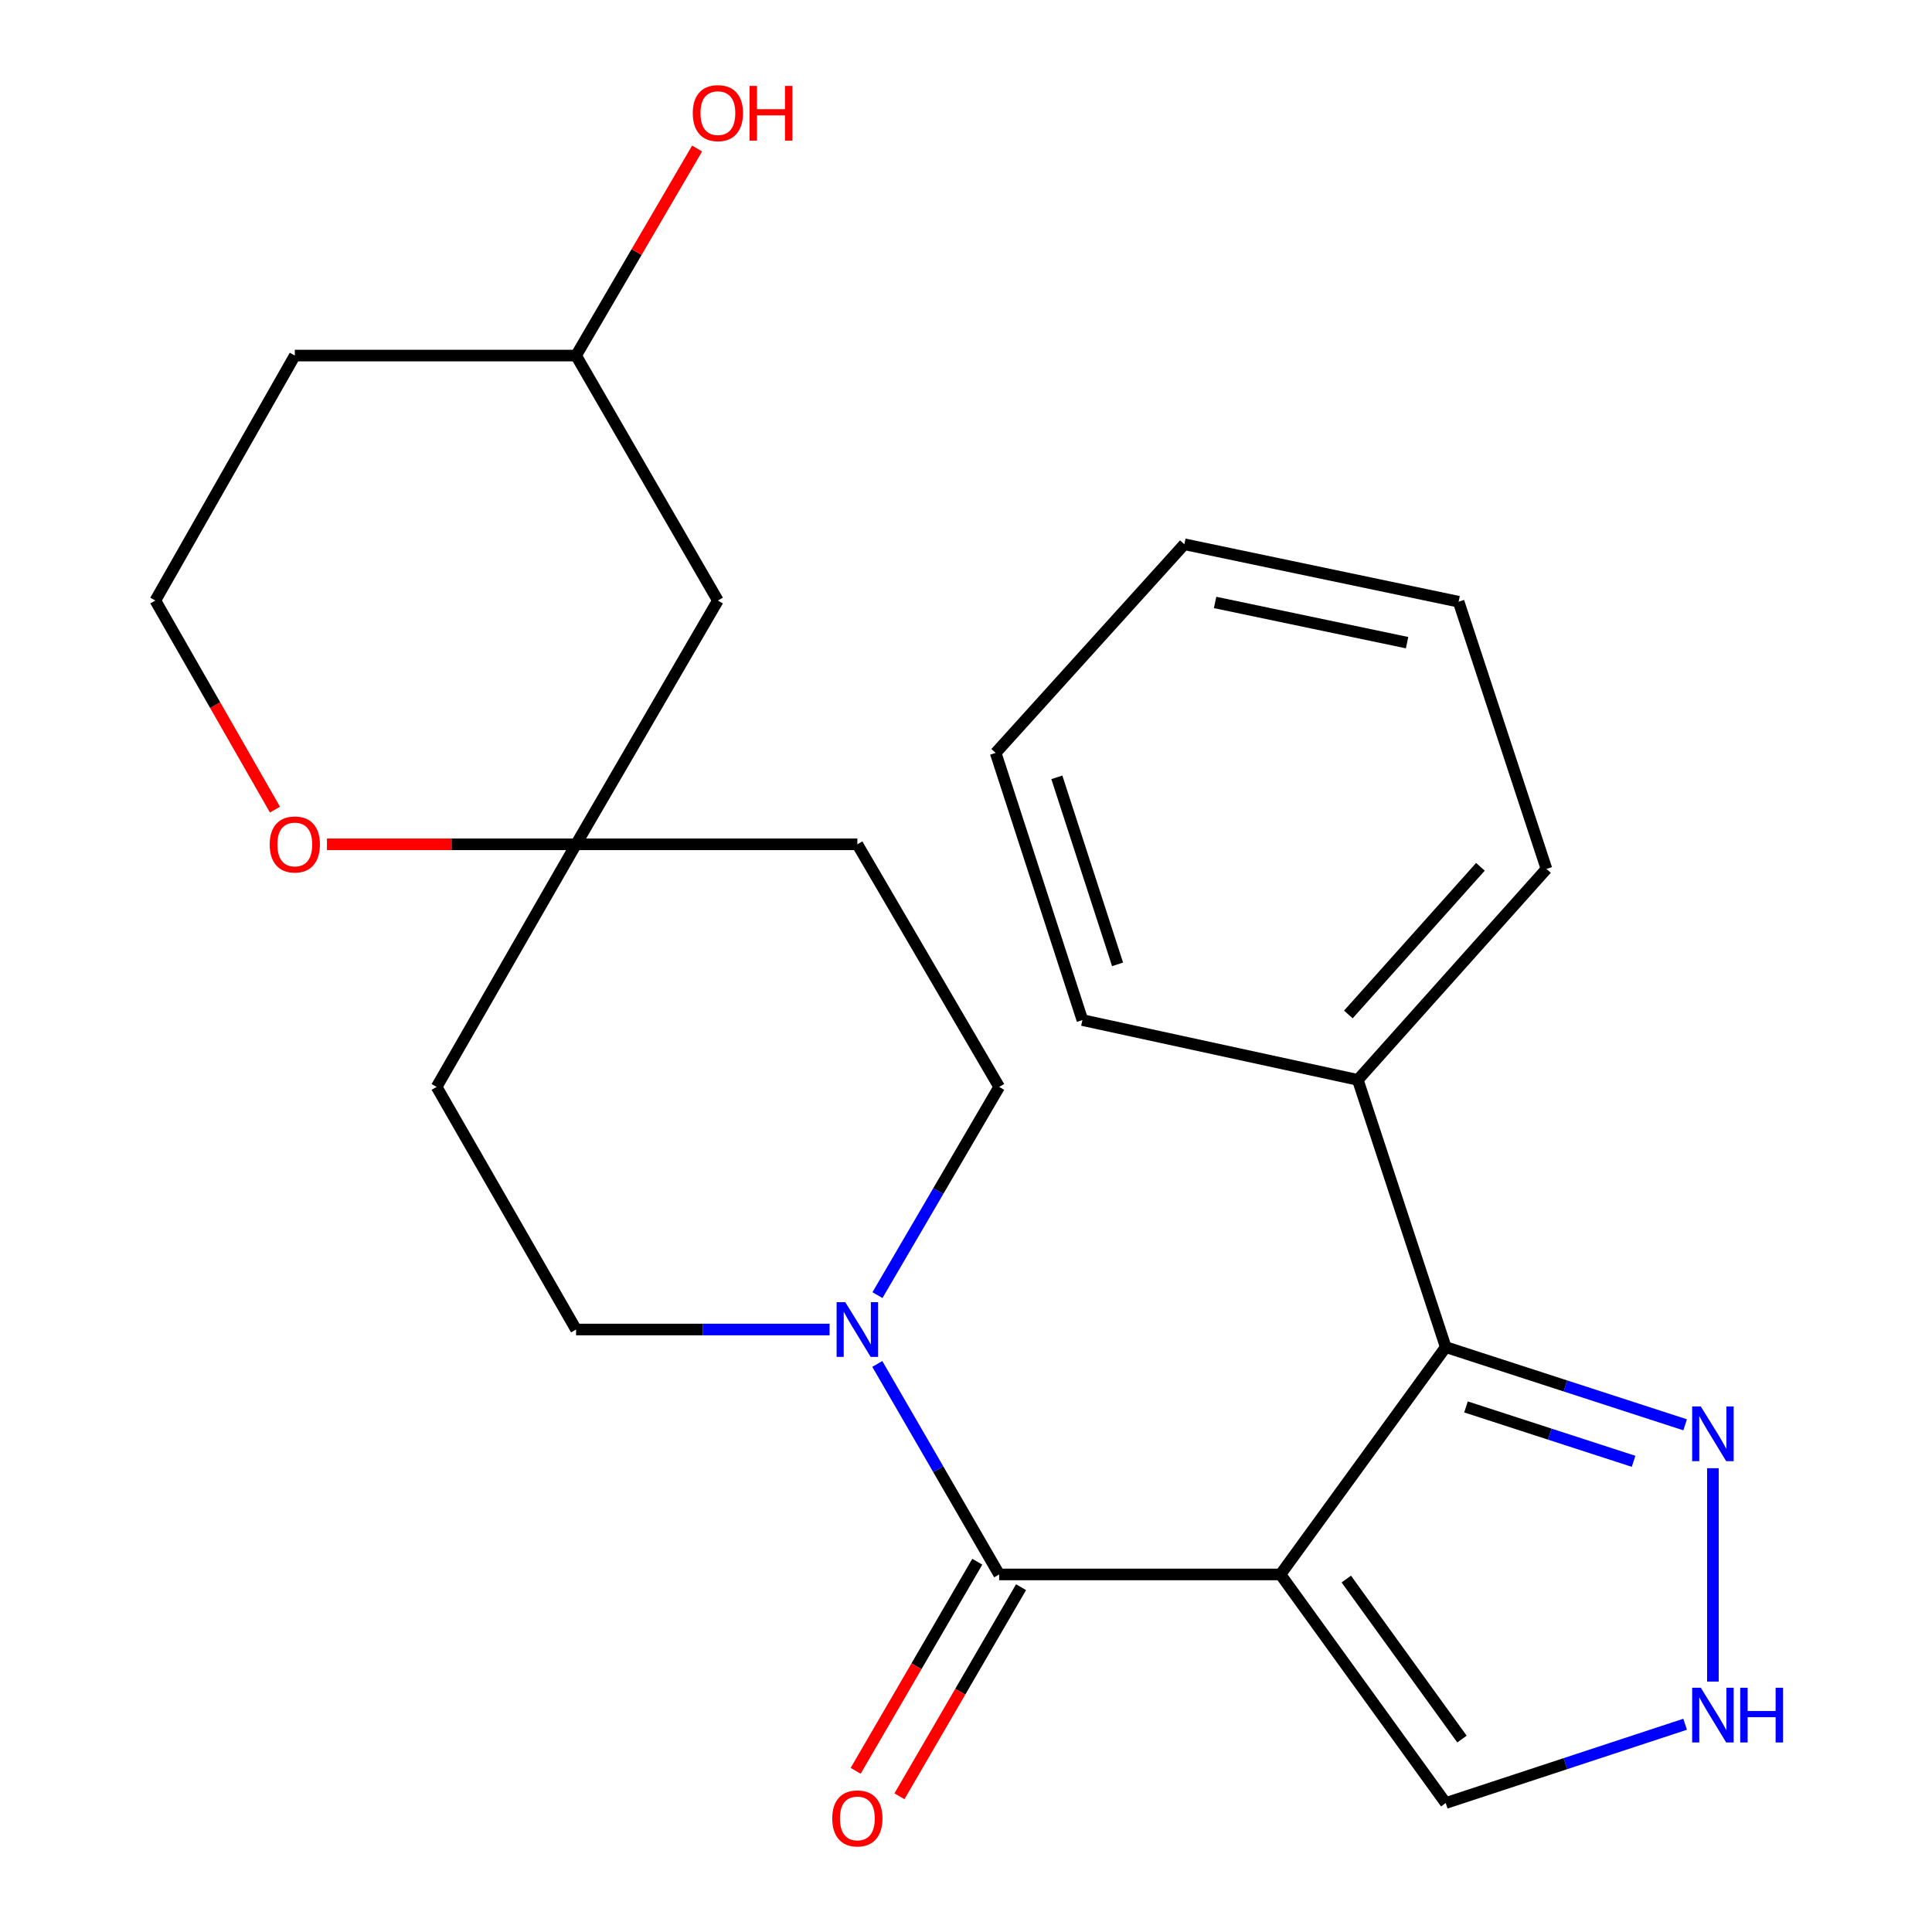 <?xml version='1.0' encoding='iso-8859-1'?>
<svg version='1.1' baseProfile='full'
              xmlns='http://www.w3.org/2000/svg'
                      xmlns:rdkit='http://www.rdkit.org/xml'
                      xmlns:xlink='http://www.w3.org/1999/xlink'
                  xml:space='preserve'
width='1000px' height='1000px' viewBox='0 0 1000 1000'>
<!-- END OF HEADER -->
<rect style='opacity:1.0;fill:#FFFFFF;stroke:none' width='1000' height='1000' x='0' y='0'> </rect>
<path class='bond-0' d='M 662.767,814.932 L 517.172,814.932' style='fill:none;fill-rule:evenodd;stroke:#000000;stroke-width:6px;stroke-linecap:butt;stroke-linejoin:miter;stroke-opacity:1' />
<path class='bond-1' d='M 662.767,814.932 L 748.3,697.256' style='fill:none;fill-rule:evenodd;stroke:#000000;stroke-width:6px;stroke-linecap:butt;stroke-linejoin:miter;stroke-opacity:1' />
<path class='bond-5' d='M 662.767,814.932 L 748.3,933.249' style='fill:none;fill-rule:evenodd;stroke:#000000;stroke-width:6px;stroke-linecap:butt;stroke-linejoin:miter;stroke-opacity:1' />
<path class='bond-5' d='M 696.841,817.321 L 756.715,900.143' style='fill:none;fill-rule:evenodd;stroke:#000000;stroke-width:6px;stroke-linecap:butt;stroke-linejoin:miter;stroke-opacity:1' />
<path class='bond-2' d='M 517.172,814.932 L 485.63,760.454' style='fill:none;fill-rule:evenodd;stroke:#000000;stroke-width:6px;stroke-linecap:butt;stroke-linejoin:miter;stroke-opacity:1' />
<path class='bond-2' d='M 485.63,760.454 L 454.089,705.976' style='fill:none;fill-rule:evenodd;stroke:#0000FF;stroke-width:6px;stroke-linecap:butt;stroke-linejoin:miter;stroke-opacity:1' />
<path class='bond-7' d='M 505.842,808.342 L 474.367,862.455' style='fill:none;fill-rule:evenodd;stroke:#000000;stroke-width:6px;stroke-linecap:butt;stroke-linejoin:miter;stroke-opacity:1' />
<path class='bond-7' d='M 474.367,862.455 L 442.892,916.568' style='fill:none;fill-rule:evenodd;stroke:#FF0000;stroke-width:6px;stroke-linecap:butt;stroke-linejoin:miter;stroke-opacity:1' />
<path class='bond-7' d='M 528.502,821.522 L 497.027,875.635' style='fill:none;fill-rule:evenodd;stroke:#000000;stroke-width:6px;stroke-linecap:butt;stroke-linejoin:miter;stroke-opacity:1' />
<path class='bond-7' d='M 497.027,875.635 L 465.553,929.748' style='fill:none;fill-rule:evenodd;stroke:#FF0000;stroke-width:6px;stroke-linecap:butt;stroke-linejoin:miter;stroke-opacity:1' />
<path class='bond-3' d='M 748.3,697.256 L 810.261,717.366' style='fill:none;fill-rule:evenodd;stroke:#000000;stroke-width:6px;stroke-linecap:butt;stroke-linejoin:miter;stroke-opacity:1' />
<path class='bond-3' d='M 810.261,717.366 L 872.223,737.477' style='fill:none;fill-rule:evenodd;stroke:#0000FF;stroke-width:6px;stroke-linecap:butt;stroke-linejoin:miter;stroke-opacity:1' />
<path class='bond-3' d='M 758.796,728.224 L 802.169,742.301' style='fill:none;fill-rule:evenodd;stroke:#000000;stroke-width:6px;stroke-linecap:butt;stroke-linejoin:miter;stroke-opacity:1' />
<path class='bond-3' d='M 802.169,742.301 L 845.542,756.378' style='fill:none;fill-rule:evenodd;stroke:#0000FF;stroke-width:6px;stroke-linecap:butt;stroke-linejoin:miter;stroke-opacity:1' />
<path class='bond-11' d='M 748.3,697.256 L 702.802,558.944' style='fill:none;fill-rule:evenodd;stroke:#000000;stroke-width:6px;stroke-linecap:butt;stroke-linejoin:miter;stroke-opacity:1' />
<path class='bond-8' d='M 429.39,688.154 L 363.783,688.154' style='fill:none;fill-rule:evenodd;stroke:#0000FF;stroke-width:6px;stroke-linecap:butt;stroke-linejoin:miter;stroke-opacity:1' />
<path class='bond-8' d='M 363.783,688.154 L 298.176,688.154' style='fill:none;fill-rule:evenodd;stroke:#000000;stroke-width:6px;stroke-linecap:butt;stroke-linejoin:miter;stroke-opacity:1' />
<path class='bond-9' d='M 454.173,670.358 L 485.673,616.471' style='fill:none;fill-rule:evenodd;stroke:#0000FF;stroke-width:6px;stroke-linecap:butt;stroke-linejoin:miter;stroke-opacity:1' />
<path class='bond-9' d='M 485.673,616.471 L 517.172,562.585' style='fill:none;fill-rule:evenodd;stroke:#000000;stroke-width:6px;stroke-linecap:butt;stroke-linejoin:miter;stroke-opacity:1' />
<path class='bond-24' d='M 886.598,759.942 L 886.598,870.382' style='fill:none;fill-rule:evenodd;stroke:#0000FF;stroke-width:6px;stroke-linecap:butt;stroke-linejoin:miter;stroke-opacity:1' />
<path class='bond-4' d='M 872.218,892.469 L 810.259,912.859' style='fill:none;fill-rule:evenodd;stroke:#0000FF;stroke-width:6px;stroke-linecap:butt;stroke-linejoin:miter;stroke-opacity:1' />
<path class='bond-4' d='M 810.259,912.859 L 748.3,933.249' style='fill:none;fill-rule:evenodd;stroke:#000000;stroke-width:6px;stroke-linecap:butt;stroke-linejoin:miter;stroke-opacity:1' />
<path class='bond-6' d='M 298.176,437.015 L 443.77,437.015' style='fill:none;fill-rule:evenodd;stroke:#000000;stroke-width:6px;stroke-linecap:butt;stroke-linejoin:miter;stroke-opacity:1' />
<path class='bond-10' d='M 298.176,437.015 L 233.705,437.015' style='fill:none;fill-rule:evenodd;stroke:#000000;stroke-width:6px;stroke-linecap:butt;stroke-linejoin:miter;stroke-opacity:1' />
<path class='bond-10' d='M 233.705,437.015 L 169.235,437.015' style='fill:none;fill-rule:evenodd;stroke:#FF0000;stroke-width:6px;stroke-linecap:butt;stroke-linejoin:miter;stroke-opacity:1' />
<path class='bond-12' d='M 298.176,437.015 L 371.577,310.834' style='fill:none;fill-rule:evenodd;stroke:#000000;stroke-width:6px;stroke-linecap:butt;stroke-linejoin:miter;stroke-opacity:1' />
<path class='bond-25' d='M 298.176,437.015 L 225.997,562.585' style='fill:none;fill-rule:evenodd;stroke:#000000;stroke-width:6px;stroke-linecap:butt;stroke-linejoin:miter;stroke-opacity:1' />
<path class='bond-13' d='M 298.176,688.154 L 225.997,562.585' style='fill:none;fill-rule:evenodd;stroke:#000000;stroke-width:6px;stroke-linecap:butt;stroke-linejoin:miter;stroke-opacity:1' />
<path class='bond-14' d='M 517.172,562.585 L 443.77,437.015' style='fill:none;fill-rule:evenodd;stroke:#000000;stroke-width:6px;stroke-linecap:butt;stroke-linejoin:miter;stroke-opacity:1' />
<path class='bond-16' d='M 142.323,419.061 L 111.363,364.948' style='fill:none;fill-rule:evenodd;stroke:#FF0000;stroke-width:6px;stroke-linecap:butt;stroke-linejoin:miter;stroke-opacity:1' />
<path class='bond-16' d='M 111.363,364.948 L 80.403,310.834' style='fill:none;fill-rule:evenodd;stroke:#000000;stroke-width:6px;stroke-linecap:butt;stroke-linejoin:miter;stroke-opacity:1' />
<path class='bond-19' d='M 702.802,558.944 L 800.453,449.759' style='fill:none;fill-rule:evenodd;stroke:#000000;stroke-width:6px;stroke-linecap:butt;stroke-linejoin:miter;stroke-opacity:1' />
<path class='bond-19' d='M 697.91,525.09 L 766.265,448.661' style='fill:none;fill-rule:evenodd;stroke:#000000;stroke-width:6px;stroke-linecap:butt;stroke-linejoin:miter;stroke-opacity:1' />
<path class='bond-20' d='M 702.802,558.944 L 560.252,527.996' style='fill:none;fill-rule:evenodd;stroke:#000000;stroke-width:6px;stroke-linecap:butt;stroke-linejoin:miter;stroke-opacity:1' />
<path class='bond-15' d='M 371.577,310.834 L 298.176,184.042' style='fill:none;fill-rule:evenodd;stroke:#000000;stroke-width:6px;stroke-linecap:butt;stroke-linejoin:miter;stroke-opacity:1' />
<path class='bond-17' d='M 298.176,184.042 L 152.596,184.042' style='fill:none;fill-rule:evenodd;stroke:#000000;stroke-width:6px;stroke-linecap:butt;stroke-linejoin:miter;stroke-opacity:1' />
<path class='bond-18' d='M 298.176,184.042 L 329.5,130.455' style='fill:none;fill-rule:evenodd;stroke:#000000;stroke-width:6px;stroke-linecap:butt;stroke-linejoin:miter;stroke-opacity:1' />
<path class='bond-18' d='M 329.5,130.455 L 360.824,76.869' style='fill:none;fill-rule:evenodd;stroke:#FF0000;stroke-width:6px;stroke-linecap:butt;stroke-linejoin:miter;stroke-opacity:1' />
<path class='bond-27' d='M 80.403,310.834 L 152.596,184.042' style='fill:none;fill-rule:evenodd;stroke:#000000;stroke-width:6px;stroke-linecap:butt;stroke-linejoin:miter;stroke-opacity:1' />
<path class='bond-22' d='M 800.453,449.759 L 754.97,311.446' style='fill:none;fill-rule:evenodd;stroke:#000000;stroke-width:6px;stroke-linecap:butt;stroke-linejoin:miter;stroke-opacity:1' />
<path class='bond-21' d='M 560.252,527.996 L 515.351,389.697' style='fill:none;fill-rule:evenodd;stroke:#000000;stroke-width:6px;stroke-linecap:butt;stroke-linejoin:miter;stroke-opacity:1' />
<path class='bond-21' d='M 578.45,499.156 L 547.02,402.347' style='fill:none;fill-rule:evenodd;stroke:#000000;stroke-width:6px;stroke-linecap:butt;stroke-linejoin:miter;stroke-opacity:1' />
<path class='bond-23' d='M 515.351,389.697 L 613.016,281.707' style='fill:none;fill-rule:evenodd;stroke:#000000;stroke-width:6px;stroke-linecap:butt;stroke-linejoin:miter;stroke-opacity:1' />
<path class='bond-26' d='M 754.97,311.446 L 613.016,281.707' style='fill:none;fill-rule:evenodd;stroke:#000000;stroke-width:6px;stroke-linecap:butt;stroke-linejoin:miter;stroke-opacity:1' />
<path class='bond-26' d='M 728.302,332.643 L 628.934,311.825' style='fill:none;fill-rule:evenodd;stroke:#000000;stroke-width:6px;stroke-linecap:butt;stroke-linejoin:miter;stroke-opacity:1' />
<path  class='atom-3' d='M 437.51 673.994
L 446.79 688.994
Q 447.71 690.474, 449.19 693.154
Q 450.67 695.834, 450.75 695.994
L 450.75 673.994
L 454.51 673.994
L 454.51 702.314
L 450.63 702.314
L 440.67 685.914
Q 439.51 683.994, 438.27 681.794
Q 437.07 679.594, 436.71 678.914
L 436.71 702.314
L 433.03 702.314
L 433.03 673.994
L 437.51 673.994
' fill='#0000FF'/>
<path  class='atom-4' d='M 880.338 727.982
L 889.618 742.982
Q 890.538 744.462, 892.018 747.142
Q 893.498 749.822, 893.578 749.982
L 893.578 727.982
L 897.338 727.982
L 897.338 756.302
L 893.458 756.302
L 883.498 739.902
Q 882.338 737.982, 881.098 735.782
Q 879.898 733.582, 879.538 732.902
L 879.538 756.302
L 875.858 756.302
L 875.858 727.982
L 880.338 727.982
' fill='#0000FF'/>
<path  class='atom-5' d='M 880.338 873.577
L 889.618 888.577
Q 890.538 890.057, 892.018 892.737
Q 893.498 895.417, 893.578 895.577
L 893.578 873.577
L 897.338 873.577
L 897.338 901.897
L 893.458 901.897
L 883.498 885.497
Q 882.338 883.577, 881.098 881.377
Q 879.898 879.177, 879.538 878.497
L 879.538 901.897
L 875.858 901.897
L 875.858 873.577
L 880.338 873.577
' fill='#0000FF'/>
<path  class='atom-5' d='M 900.738 873.577
L 904.578 873.577
L 904.578 885.617
L 919.058 885.617
L 919.058 873.577
L 922.898 873.577
L 922.898 901.897
L 919.058 901.897
L 919.058 888.817
L 904.578 888.817
L 904.578 901.897
L 900.738 901.897
L 900.738 873.577
' fill='#0000FF'/>
<path  class='atom-8' d='M 430.77 941.208
Q 430.77 934.408, 434.13 930.608
Q 437.49 926.808, 443.77 926.808
Q 450.05 926.808, 453.41 930.608
Q 456.77 934.408, 456.77 941.208
Q 456.77 948.088, 453.37 952.008
Q 449.97 955.888, 443.77 955.888
Q 437.53 955.888, 434.13 952.008
Q 430.77 948.128, 430.77 941.208
M 443.77 952.688
Q 448.09 952.688, 450.41 949.808
Q 452.77 946.888, 452.77 941.208
Q 452.77 935.648, 450.41 932.848
Q 448.09 930.008, 443.77 930.008
Q 439.45 930.008, 437.09 932.808
Q 434.77 935.608, 434.77 941.208
Q 434.77 946.928, 437.09 949.808
Q 439.45 952.688, 443.77 952.688
' fill='#FF0000'/>
<path  class='atom-11' d='M 139.596 437.095
Q 139.596 430.295, 142.956 426.495
Q 146.316 422.695, 152.596 422.695
Q 158.876 422.695, 162.236 426.495
Q 165.596 430.295, 165.596 437.095
Q 165.596 443.975, 162.196 447.895
Q 158.796 451.775, 152.596 451.775
Q 146.356 451.775, 142.956 447.895
Q 139.596 444.015, 139.596 437.095
M 152.596 448.575
Q 156.916 448.575, 159.236 445.695
Q 161.596 442.775, 161.596 437.095
Q 161.596 431.535, 159.236 428.735
Q 156.916 425.895, 152.596 425.895
Q 148.276 425.895, 145.916 428.695
Q 143.596 431.495, 143.596 437.095
Q 143.596 442.815, 145.916 445.695
Q 148.276 448.575, 152.596 448.575
' fill='#FF0000'/>
<path  class='atom-19' d='M 358.577 58.552
Q 358.577 51.752, 361.937 47.952
Q 365.297 44.152, 371.577 44.152
Q 377.857 44.152, 381.217 47.952
Q 384.577 51.752, 384.577 58.552
Q 384.577 65.432, 381.177 69.352
Q 377.777 73.232, 371.577 73.232
Q 365.337 73.232, 361.937 69.352
Q 358.577 65.472, 358.577 58.552
M 371.577 70.032
Q 375.897 70.032, 378.217 67.152
Q 380.577 64.232, 380.577 58.552
Q 380.577 52.992, 378.217 50.192
Q 375.897 47.352, 371.577 47.352
Q 367.257 47.352, 364.897 50.152
Q 362.577 52.952, 362.577 58.552
Q 362.577 64.272, 364.897 67.152
Q 367.257 70.032, 371.577 70.032
' fill='#FF0000'/>
<path  class='atom-19' d='M 387.977 44.472
L 391.817 44.472
L 391.817 56.512
L 406.297 56.512
L 406.297 44.472
L 410.137 44.472
L 410.137 72.792
L 406.297 72.792
L 406.297 59.712
L 391.817 59.712
L 391.817 72.792
L 387.977 72.792
L 387.977 44.472
' fill='#FF0000'/>
</svg>
